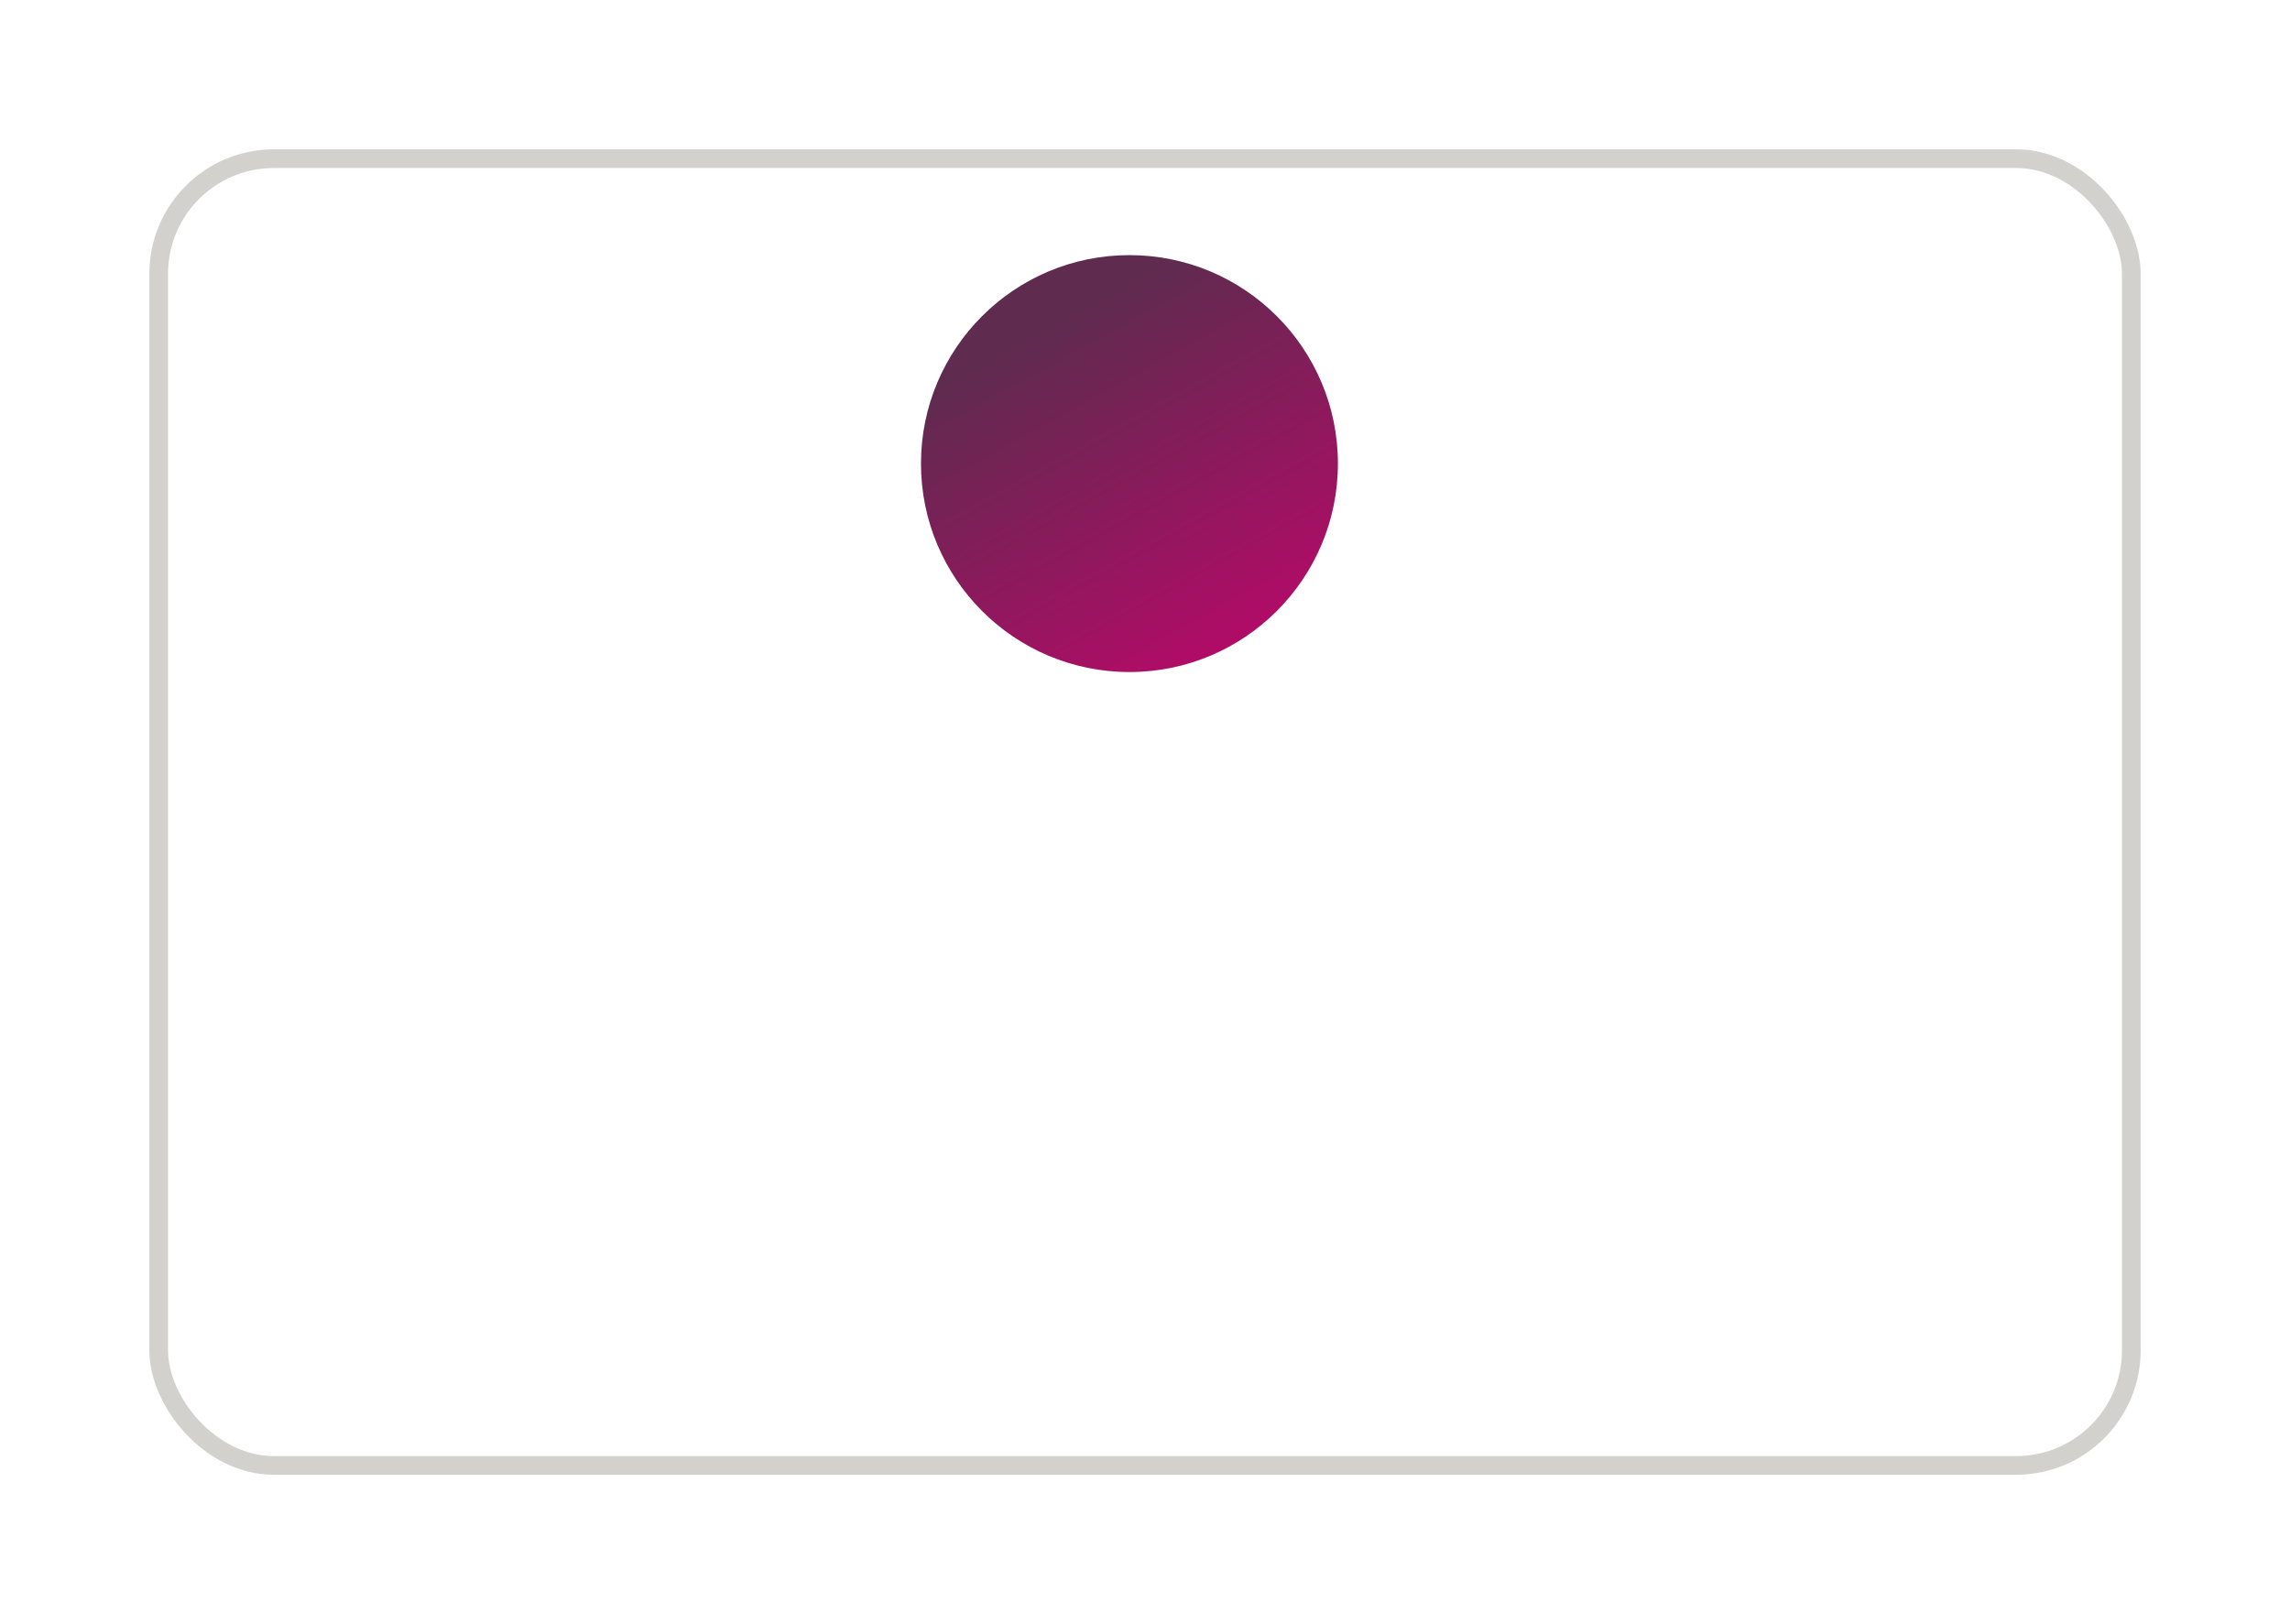 <?xml version="1.0" encoding="UTF-8"?> <svg xmlns="http://www.w3.org/2000/svg" width="368" height="261" viewBox="0 0 368 261" fill="none"> <g filter="url(#filter0_d)"> <rect x="22.5" y="22.5" width="317" height="210" rx="18.5" stroke="#D2D1CD" stroke-width="3"></rect> </g> <path d="M141.378 130.4V143H139.074V132.38H132.54V143H130.236V130.4H141.378ZM150.007 133.28C150.943 133.28 151.777 133.484 152.509 133.892C153.253 134.3 153.835 134.876 154.255 135.62C154.675 136.364 154.885 137.222 154.885 138.194C154.885 139.166 154.675 140.03 154.255 140.786C153.835 141.53 153.253 142.106 152.509 142.514C151.777 142.922 150.943 143.126 150.007 143.126C148.711 143.126 147.685 142.694 146.929 141.83V146.492H144.679V133.388H146.821V134.648C147.193 134.192 147.649 133.85 148.189 133.622C148.741 133.394 149.347 133.28 150.007 133.28ZM149.755 141.2C150.583 141.2 151.261 140.924 151.789 140.372C152.329 139.82 152.599 139.094 152.599 138.194C152.599 137.294 152.329 136.568 151.789 136.016C151.261 135.464 150.583 135.188 149.755 135.188C149.215 135.188 148.729 135.314 148.297 135.566C147.865 135.806 147.523 136.154 147.271 136.61C147.019 137.066 146.893 137.594 146.893 138.194C146.893 138.794 147.019 139.322 147.271 139.778C147.523 140.234 147.865 140.588 148.297 140.84C148.729 141.08 149.215 141.2 149.755 141.2ZM160.583 133.28C161.999 133.28 163.079 133.622 163.823 134.306C164.579 134.978 164.957 135.998 164.957 137.366V143H162.833V141.83C162.557 142.25 162.161 142.574 161.645 142.802C161.141 143.018 160.529 143.126 159.809 143.126C159.089 143.126 158.459 143.006 157.919 142.766C157.379 142.514 156.959 142.172 156.659 141.74C156.371 141.296 156.227 140.798 156.227 140.246C156.227 139.382 156.545 138.692 157.181 138.176C157.829 137.648 158.843 137.384 160.223 137.384H162.707V137.24C162.707 136.568 162.503 136.052 162.095 135.692C161.699 135.332 161.105 135.152 160.313 135.152C159.773 135.152 159.239 135.236 158.711 135.404C158.195 135.572 157.757 135.806 157.397 136.106L156.515 134.468C157.019 134.084 157.625 133.79 158.333 133.586C159.041 133.382 159.791 133.28 160.583 133.28ZM160.277 141.488C160.841 141.488 161.339 141.362 161.771 141.11C162.215 140.846 162.527 140.474 162.707 139.994V138.878H160.385C159.089 138.878 158.441 139.304 158.441 140.156C158.441 140.564 158.603 140.888 158.927 141.128C159.251 141.368 159.701 141.488 160.277 141.488ZM178.289 141.092V145.214H176.183V143H167.741V133.388H169.991V141.092H174.581V133.388H176.831V141.092H178.289ZM189.076 133.28C190.036 133.28 190.894 133.49 191.65 133.91C192.406 134.318 193 134.9 193.432 135.656C193.864 136.4 194.08 137.246 194.08 138.194C194.08 139.142 193.864 139.994 193.432 140.75C193 141.494 192.406 142.076 191.65 142.496C190.894 142.916 190.036 143.126 189.076 143.126C188.236 143.126 187.468 142.964 186.772 142.64C186.076 142.304 185.5 141.836 185.044 141.236C184.588 140.624 184.294 139.928 184.162 139.148H182.542V143H180.292V133.388H182.542V137.114H184.198C184.342 136.358 184.642 135.692 185.098 135.116C185.554 134.528 186.124 134.078 186.808 133.766C187.492 133.442 188.248 133.28 189.076 133.28ZM189.076 141.218C189.604 141.218 190.078 141.098 190.498 140.858C190.918 140.606 191.248 140.252 191.488 139.796C191.728 139.328 191.848 138.794 191.848 138.194C191.848 137.282 191.584 136.556 191.056 136.016C190.54 135.464 189.88 135.188 189.076 135.188C188.272 135.188 187.612 135.464 187.096 136.016C186.58 136.556 186.322 137.282 186.322 138.194C186.322 139.106 186.58 139.838 187.096 140.39C187.624 140.942 188.284 141.218 189.076 141.218ZM203.254 137.996C204.442 138.356 205.036 139.124 205.036 140.3C205.036 141.164 204.712 141.83 204.064 142.298C203.416 142.766 202.456 143 201.184 143H196.288V133.388H200.986C202.162 133.388 203.08 133.604 203.74 134.036C204.4 134.468 204.73 135.08 204.73 135.872C204.73 136.364 204.598 136.79 204.334 137.15C204.082 137.51 203.722 137.792 203.254 137.996ZM198.43 137.402H200.788C201.952 137.402 202.534 137 202.534 136.196C202.534 135.416 201.952 135.026 200.788 135.026H198.43V137.402ZM201.004 141.362C202.24 141.362 202.858 140.96 202.858 140.156C202.858 139.736 202.714 139.424 202.426 139.22C202.138 139.004 201.688 138.896 201.076 138.896H198.43V141.362H201.004ZM211.015 133.28C212.431 133.28 213.511 133.622 214.255 134.306C215.011 134.978 215.389 135.998 215.389 137.366V143H213.265V141.83C212.989 142.25 212.593 142.574 212.077 142.802C211.573 143.018 210.961 143.126 210.241 143.126C209.521 143.126 208.891 143.006 208.351 142.766C207.811 142.514 207.391 142.172 207.091 141.74C206.803 141.296 206.659 140.798 206.659 140.246C206.659 139.382 206.977 138.692 207.613 138.176C208.261 137.648 209.275 137.384 210.655 137.384H213.139V137.24C213.139 136.568 212.935 136.052 212.527 135.692C212.131 135.332 211.537 135.152 210.745 135.152C210.205 135.152 209.671 135.236 209.143 135.404C208.627 135.572 208.189 135.806 207.829 136.106L206.947 134.468C207.451 134.084 208.057 133.79 208.765 133.586C209.473 133.382 210.223 133.28 211.015 133.28ZM210.709 141.488C211.273 141.488 211.771 141.362 212.203 141.11C212.647 140.846 212.959 140.474 213.139 139.994V138.878H210.817C209.521 138.878 208.873 139.304 208.873 140.156C208.873 140.564 209.035 140.888 209.359 141.128C209.683 141.368 210.133 141.488 210.709 141.488ZM225.787 135.296H222.421V143H220.171V135.296H216.787V133.388H225.787V135.296ZM227.419 133.388H229.669V139.724L234.979 133.388H237.031V143H234.781V136.664L229.489 143H227.419V133.388ZM95.114 161.148H93.368V165H91.118V155.388H93.368V159.276H95.168L98.012 155.388H100.424L96.932 160.014L100.658 165H98.012L95.114 161.148ZM106.213 165.126C105.241 165.126 104.365 164.916 103.585 164.496C102.805 164.076 102.193 163.494 101.749 162.75C101.317 161.994 101.101 161.142 101.101 160.194C101.101 159.246 101.317 158.4 101.749 157.656C102.193 156.912 102.805 156.33 103.585 155.91C104.365 155.49 105.241 155.28 106.213 155.28C107.197 155.28 108.079 155.49 108.859 155.91C109.639 156.33 110.245 156.912 110.677 157.656C111.121 158.4 111.343 159.246 111.343 160.194C111.343 161.142 111.121 161.994 110.677 162.75C110.245 163.494 109.639 164.076 108.859 164.496C108.079 164.916 107.197 165.126 106.213 165.126ZM106.213 163.2C107.041 163.2 107.725 162.924 108.265 162.372C108.805 161.82 109.075 161.094 109.075 160.194C109.075 159.294 108.805 158.568 108.265 158.016C107.725 157.464 107.041 157.188 106.213 157.188C105.385 157.188 104.701 157.464 104.161 158.016C103.633 158.568 103.369 159.294 103.369 160.194C103.369 161.094 103.633 161.82 104.161 162.372C104.701 162.924 105.385 163.2 106.213 163.2ZM113.566 155.388H115.816V159.294H120.658V155.388H122.908V165H120.658V161.202H115.816V165H113.566V155.388ZM133.537 157.296H130.171V165H127.921V157.296H124.537V155.388H133.537V157.296ZM143.747 160.248C143.747 160.404 143.735 160.626 143.711 160.914H136.169C136.301 161.622 136.643 162.186 137.195 162.606C137.759 163.014 138.455 163.218 139.283 163.218C140.339 163.218 141.209 162.87 141.893 162.174L143.099 163.56C142.667 164.076 142.121 164.466 141.461 164.73C140.801 164.994 140.057 165.126 139.229 165.126C138.173 165.126 137.243 164.916 136.439 164.496C135.635 164.076 135.011 163.494 134.567 162.75C134.135 161.994 133.919 161.142 133.919 160.194C133.919 159.258 134.129 158.418 134.549 157.674C134.981 156.918 135.575 156.33 136.331 155.91C137.087 155.49 137.939 155.28 138.887 155.28C139.823 155.28 140.657 155.49 141.389 155.91C142.133 156.318 142.709 156.9 143.117 157.656C143.537 158.4 143.747 159.264 143.747 160.248ZM138.887 157.08C138.167 157.08 137.555 157.296 137.051 157.728C136.559 158.148 136.259 158.712 136.151 159.42H141.605C141.509 158.724 141.215 158.16 140.723 157.728C140.231 157.296 139.619 157.08 138.887 157.08ZM146.208 155.388H148.458V159.294H153.3V155.388H155.55V165H153.3V161.202H148.458V165H146.208V155.388ZM166.18 157.296H162.814V165H160.564V157.296H157.18V155.388H166.18V157.296ZM167.026 159.06H171.976V160.932H167.026V159.06ZM183.924 165V158.628L180.684 163.992H179.712L176.526 158.61V165H174.474V155.388H176.832L180.252 161.4L183.834 155.388H185.94L185.958 165H183.924ZM197.976 160.248C197.976 160.404 197.964 160.626 197.94 160.914H190.398C190.53 161.622 190.872 162.186 191.424 162.606C191.988 163.014 192.684 163.218 193.512 163.218C194.568 163.218 195.438 162.87 196.122 162.174L197.328 163.56C196.896 164.076 196.35 164.466 195.69 164.73C195.03 164.994 194.286 165.126 193.458 165.126C192.402 165.126 191.472 164.916 190.668 164.496C189.864 164.076 189.24 163.494 188.796 162.75C188.364 161.994 188.148 161.142 188.148 160.194C188.148 159.258 188.358 158.418 188.778 157.674C189.21 156.918 189.804 156.33 190.56 155.91C191.316 155.49 192.168 155.28 193.116 155.28C194.052 155.28 194.886 155.49 195.618 155.91C196.362 156.318 196.938 156.9 197.346 157.656C197.766 158.4 197.976 159.264 197.976 160.248ZM193.116 157.08C192.396 157.08 191.784 157.296 191.28 157.728C190.788 158.148 190.488 158.712 190.38 159.42H195.834C195.738 158.724 195.444 158.16 194.952 157.728C194.46 157.296 193.848 157.08 193.116 157.08ZM200.437 155.388H202.687V161.724L207.997 155.388H210.049V165H207.799V158.664L202.507 165H200.437V155.388ZM205.099 154.254C204.127 154.254 203.383 154.032 202.867 153.588C202.363 153.132 202.105 152.472 202.093 151.608H203.587C203.599 152.04 203.731 152.382 203.983 152.634C204.247 152.886 204.613 153.012 205.081 153.012C205.537 153.012 205.897 152.886 206.161 152.634C206.437 152.382 206.581 152.04 206.593 151.608H208.123C208.111 152.472 207.847 153.132 207.331 153.588C206.815 154.032 206.071 154.254 205.099 154.254ZM217.071 161.148H215.325V165H213.075V155.388H215.325V159.276H217.125L219.969 155.388H222.381L218.889 160.014L222.615 165H219.969L217.071 161.148ZM232.886 160.248C232.886 160.404 232.874 160.626 232.85 160.914H225.308C225.44 161.622 225.782 162.186 226.334 162.606C226.898 163.014 227.594 163.218 228.422 163.218C229.478 163.218 230.348 162.87 231.032 162.174L232.238 163.56C231.806 164.076 231.26 164.466 230.6 164.73C229.94 164.994 229.196 165.126 228.368 165.126C227.312 165.126 226.382 164.916 225.578 164.496C224.774 164.076 224.15 163.494 223.706 162.75C223.274 161.994 223.058 161.142 223.058 160.194C223.058 159.258 223.268 158.418 223.688 157.674C224.12 156.918 224.714 156.33 225.47 155.91C226.226 155.49 227.078 155.28 228.026 155.28C228.962 155.28 229.796 155.49 230.528 155.91C231.272 156.318 231.848 156.9 232.256 157.656C232.676 158.4 232.886 159.264 232.886 160.248ZM228.026 157.08C227.306 157.08 226.694 157.296 226.19 157.728C225.698 158.148 225.398 158.712 225.29 159.42H230.744C230.648 158.724 230.354 158.16 229.862 157.728C229.37 157.296 228.758 157.08 228.026 157.08ZM240.675 155.28C241.611 155.28 242.445 155.484 243.177 155.892C243.921 156.3 244.503 156.876 244.923 157.62C245.343 158.364 245.553 159.222 245.553 160.194C245.553 161.166 245.343 162.03 244.923 162.786C244.503 163.53 243.921 164.106 243.177 164.514C242.445 164.922 241.611 165.126 240.675 165.126C239.379 165.126 238.353 164.694 237.597 163.83V168.492H235.347V155.388H237.489V156.648C237.861 156.192 238.317 155.85 238.857 155.622C239.409 155.394 240.015 155.28 240.675 155.28ZM240.423 163.2C241.251 163.2 241.929 162.924 242.457 162.372C242.997 161.82 243.267 161.094 243.267 160.194C243.267 159.294 242.997 158.568 242.457 158.016C241.929 157.464 241.251 157.188 240.423 157.188C239.883 157.188 239.397 157.314 238.965 157.566C238.533 157.806 238.191 158.154 237.939 158.61C237.687 159.066 237.561 159.594 237.561 160.194C237.561 160.794 237.687 161.322 237.939 161.778C238.191 162.234 238.533 162.588 238.965 162.84C239.397 163.08 239.883 163.2 240.423 163.2ZM252.076 165.126C251.104 165.126 250.228 164.916 249.448 164.496C248.668 164.076 248.056 163.494 247.612 162.75C247.18 161.994 246.964 161.142 246.964 160.194C246.964 159.246 247.18 158.4 247.612 157.656C248.056 156.912 248.668 156.33 249.448 155.91C250.228 155.49 251.104 155.28 252.076 155.28C253.06 155.28 253.942 155.49 254.722 155.91C255.502 156.33 256.108 156.912 256.54 157.656C256.984 158.4 257.206 159.246 257.206 160.194C257.206 161.142 256.984 161.994 256.54 162.75C256.108 163.494 255.502 164.076 254.722 164.496C253.942 164.916 253.06 165.126 252.076 165.126ZM252.076 163.2C252.904 163.2 253.588 162.924 254.128 162.372C254.668 161.82 254.938 161.094 254.938 160.194C254.938 159.294 254.668 158.568 254.128 158.016C253.588 157.464 252.904 157.188 252.076 157.188C251.248 157.188 250.564 157.464 250.024 158.016C249.496 158.568 249.232 159.294 249.232 160.194C249.232 161.094 249.496 161.82 250.024 162.372C250.564 162.924 251.248 163.2 252.076 163.2ZM268.879 165V158.628L265.639 163.992H264.667L261.481 158.61V165H259.429V155.388H261.787L265.207 161.4L268.789 155.388H270.895L270.913 165H268.879ZM80.399 185.092V189.142H78.293V187H70.877V189.142H68.789V185.092H69.239C69.851 185.068 70.265 184.678 70.481 183.922C70.709 183.154 70.859 182.074 70.931 180.682L71.057 177.388H78.977V185.092H80.399ZM72.983 180.844C72.935 181.948 72.845 182.848 72.713 183.544C72.581 184.24 72.341 184.756 71.993 185.092H76.727V179.296H73.037L72.983 180.844ZM91.409 182.248C91.409 182.404 91.397 182.626 91.373 182.914H83.831C83.963 183.622 84.305 184.186 84.856 184.606C85.421 185.014 86.117 185.218 86.945 185.218C88.001 185.218 88.871 184.87 89.555 184.174L90.76 185.56C90.329 186.076 89.782 186.466 89.123 186.73C88.463 186.994 87.719 187.126 86.891 187.126C85.835 187.126 84.904 186.916 84.1 186.496C83.296 186.076 82.672 185.494 82.228 184.75C81.796 183.994 81.581 183.142 81.581 182.194C81.581 181.258 81.79 180.418 82.21 179.674C82.642 178.918 83.237 178.33 83.993 177.91C84.749 177.49 85.6 177.28 86.549 177.28C87.484 177.28 88.319 177.49 89.05 177.91C89.794 178.318 90.371 178.9 90.778 179.656C91.198 180.4 91.409 181.264 91.409 182.248ZM86.549 179.08C85.829 179.08 85.216 179.296 84.713 179.728C84.221 180.148 83.921 180.712 83.812 181.42H89.266C89.171 180.724 88.876 180.16 88.385 179.728C87.892 179.296 87.281 179.08 86.549 179.08ZM98.844 177.388H101.094V187H98.844V177.388ZM99.978 175.804C99.57 175.804 99.228 175.678 98.952 175.426C98.676 175.162 98.538 174.838 98.538 174.454C98.538 174.07 98.676 173.752 98.952 173.5C99.228 173.236 99.57 173.104 99.978 173.104C100.386 173.104 100.728 173.23 101.004 173.482C101.28 173.722 101.418 174.028 101.418 174.4C101.418 174.796 101.28 175.132 101.004 175.408C100.74 175.672 100.398 175.804 99.978 175.804ZM117.228 177.388V187H115.212V184.102H112.674L110.712 187H108.3L110.568 183.796C109.872 183.556 109.338 183.19 108.966 182.698C108.606 182.194 108.426 181.576 108.426 180.844C108.426 179.74 108.816 178.888 109.596 178.288C110.376 177.688 111.45 177.388 112.818 177.388H117.228ZM112.89 179.278C111.438 179.278 110.712 179.824 110.712 180.916C110.712 181.996 111.414 182.536 112.818 182.536H115.212V179.278H112.89ZM124.25 183.148H122.504V187H120.254V177.388H122.504V181.276H124.304L127.148 177.388H129.56L126.068 182.014L129.794 187H127.148L124.25 183.148ZM142.098 181.996C142.698 182.164 143.16 182.44 143.484 182.824C143.82 183.196 143.988 183.646 143.988 184.174C143.988 184.762 143.79 185.284 143.394 185.74C142.998 186.184 142.452 186.532 141.756 186.784C141.06 187.036 140.268 187.162 139.38 187.162C138.636 187.162 137.91 187.078 137.202 186.91C136.494 186.73 135.852 186.478 135.276 186.154L135.924 184.48C136.392 184.744 136.92 184.948 137.508 185.092C138.096 185.236 138.684 185.308 139.272 185.308C140.028 185.308 140.616 185.194 141.036 184.966C141.468 184.726 141.684 184.402 141.684 183.994C141.684 183.622 141.516 183.334 141.18 183.13C140.856 182.926 140.394 182.824 139.794 182.824H137.922V181.312H139.614C140.178 181.312 140.616 181.216 140.928 181.024C141.252 180.832 141.414 180.562 141.414 180.214C141.414 179.866 141.222 179.59 140.838 179.386C140.454 179.182 139.926 179.08 139.254 179.08C138.294 179.08 137.28 179.314 136.212 179.782L135.636 178.126C136.896 177.538 138.168 177.244 139.452 177.244C140.268 177.244 141 177.358 141.648 177.586C142.296 177.802 142.8 178.114 143.16 178.522C143.532 178.918 143.718 179.374 143.718 179.89C143.718 180.358 143.574 180.778 143.286 181.15C142.998 181.51 142.602 181.792 142.098 181.996ZM151.651 177.28C152.587 177.28 153.421 177.484 154.153 177.892C154.897 178.3 155.479 178.876 155.899 179.62C156.319 180.364 156.529 181.222 156.529 182.194C156.529 183.166 156.319 184.03 155.899 184.786C155.479 185.53 154.897 186.106 154.153 186.514C153.421 186.922 152.587 187.126 151.651 187.126C150.355 187.126 149.329 186.694 148.573 185.83V190.492H146.323V177.388H148.465V178.648C148.837 178.192 149.293 177.85 149.833 177.622C150.385 177.394 150.991 177.28 151.651 177.28ZM151.399 185.2C152.227 185.2 152.905 184.924 153.433 184.372C153.973 183.82 154.243 183.094 154.243 182.194C154.243 181.294 153.973 180.568 153.433 180.016C152.905 179.464 152.227 179.188 151.399 179.188C150.859 179.188 150.373 179.314 149.941 179.566C149.509 179.806 149.167 180.154 148.915 180.61C148.663 181.066 148.537 181.594 148.537 182.194C148.537 182.794 148.663 183.322 148.915 183.778C149.167 184.234 149.509 184.588 149.941 184.84C150.373 185.08 150.859 185.2 151.399 185.2ZM167.576 177.388L163.076 187.774C162.656 188.818 162.146 189.55 161.546 189.97C160.946 190.402 160.22 190.618 159.368 190.618C158.888 190.618 158.414 190.54 157.946 190.384C157.478 190.228 157.094 190.012 156.794 189.736L157.694 188.08C157.91 188.284 158.162 188.446 158.45 188.566C158.75 188.686 159.05 188.746 159.35 188.746C159.746 188.746 160.07 188.644 160.322 188.44C160.586 188.236 160.826 187.894 161.042 187.414L161.204 187.036L157.01 177.388H159.35L162.374 184.498L165.416 177.388H167.576ZM177.293 177.388V187H175.043V183.274C174.119 183.718 173.153 183.94 172.145 183.94C170.909 183.94 169.961 183.658 169.301 183.094C168.641 182.518 168.311 181.642 168.311 180.466V177.388H170.561V180.322C170.561 180.934 170.741 181.39 171.101 181.69C171.461 181.99 171.971 182.14 172.631 182.14C173.471 182.14 174.275 181.96 175.043 181.6V177.388H177.293ZM180.319 177.388H182.569V181.294H187.411V177.388H189.661V187H187.411V183.202H182.569V187H180.319V177.388ZM196.96 187.126C195.988 187.126 195.112 186.916 194.332 186.496C193.552 186.076 192.94 185.494 192.496 184.75C192.064 183.994 191.848 183.142 191.848 182.194C191.848 181.246 192.064 180.4 192.496 179.656C192.94 178.912 193.552 178.33 194.332 177.91C195.112 177.49 195.988 177.28 196.96 177.28C197.944 177.28 198.826 177.49 199.606 177.91C200.386 178.33 200.992 178.912 201.424 179.656C201.868 180.4 202.09 181.246 202.09 182.194C202.09 183.142 201.868 183.994 201.424 184.75C200.992 185.494 200.386 186.076 199.606 186.496C198.826 186.916 197.944 187.126 196.96 187.126ZM196.96 185.2C197.788 185.2 198.472 184.924 199.012 184.372C199.552 183.82 199.822 183.094 199.822 182.194C199.822 181.294 199.552 180.568 199.012 180.016C198.472 179.464 197.788 179.188 196.96 179.188C196.132 179.188 195.448 179.464 194.908 180.016C194.38 180.568 194.116 181.294 194.116 182.194C194.116 183.094 194.38 183.82 194.908 184.372C195.448 184.924 196.132 185.2 196.96 185.2ZM204.997 180.268C204.589 180.268 204.241 180.13 203.953 179.854C203.665 179.566 203.521 179.206 203.521 178.774C203.521 178.33 203.659 177.97 203.935 177.694C204.223 177.418 204.577 177.28 204.997 177.28C205.417 177.28 205.765 177.418 206.041 177.694C206.329 177.97 206.473 178.33 206.473 178.774C206.473 179.206 206.329 179.566 206.041 179.854C205.753 180.13 205.405 180.268 204.997 180.268ZM204.997 187.126C204.589 187.126 204.241 186.988 203.953 186.712C203.665 186.424 203.521 186.064 203.521 185.632C203.521 185.188 203.659 184.828 203.935 184.552C204.223 184.276 204.577 184.138 204.997 184.138C205.417 184.138 205.765 184.276 206.041 184.552C206.329 184.828 206.473 185.188 206.473 185.632C206.473 186.064 206.329 186.424 206.041 186.712C205.753 186.988 205.405 187.126 204.997 187.126ZM218.884 177.856C219.796 177.856 220.6 178.054 221.296 178.45C221.992 178.834 222.532 179.374 222.916 180.07C223.312 180.766 223.51 181.564 223.51 182.464C223.51 183.388 223.294 184.21 222.862 184.93C222.43 185.638 221.824 186.19 221.044 186.586C220.264 186.982 219.376 187.18 218.38 187.18C216.712 187.18 215.422 186.628 214.51 185.524C213.598 184.42 213.142 182.83 213.142 180.754C213.142 178.822 213.556 177.292 214.384 176.164C215.212 175.036 216.478 174.292 218.182 173.932L222.646 172.978L222.97 174.994L218.92 175.822C217.756 176.062 216.886 176.47 216.31 177.046C215.734 177.622 215.398 178.432 215.302 179.476C215.734 178.96 216.256 178.564 216.868 178.288C217.48 178 218.152 177.856 218.884 177.856ZM218.434 185.362C219.262 185.362 219.928 185.098 220.432 184.57C220.948 184.03 221.206 183.346 221.206 182.518C221.206 181.69 220.948 181.024 220.432 180.52C219.928 180.016 219.262 179.764 218.434 179.764C217.594 179.764 216.916 180.016 216.4 180.52C215.884 181.024 215.626 181.69 215.626 182.518C215.626 183.358 215.884 184.042 216.4 184.57C216.928 185.098 217.606 185.362 218.434 185.362ZM234.496 177.388L229.996 187.774C229.576 188.818 229.066 189.55 228.466 189.97C227.866 190.402 227.14 190.618 226.288 190.618C225.808 190.618 225.334 190.54 224.866 190.384C224.398 190.228 224.014 190.012 223.714 189.736L224.614 188.08C224.83 188.284 225.082 188.446 225.37 188.566C225.67 188.686 225.97 188.746 226.27 188.746C226.666 188.746 226.99 188.644 227.242 188.44C227.506 188.236 227.746 187.894 227.962 187.414L228.124 187.036L223.93 177.388H226.27L229.294 184.498L232.336 177.388H234.496ZM245.721 185.092V189.142H243.615V187H236.199V189.142H234.111V185.092H234.561C235.173 185.068 235.587 184.678 235.803 183.922C236.031 183.154 236.181 182.074 236.253 180.682L236.379 177.388H244.299V185.092H245.721ZM238.305 180.844C238.257 181.948 238.167 182.848 238.035 183.544C237.903 184.24 237.663 184.756 237.315 185.092H242.049V179.296H238.359L238.305 180.844ZM247.731 177.388H249.981V183.724L255.291 177.388H257.343V187H255.093V180.664L249.801 187H247.731V177.388ZM260.369 177.388H262.619V181.294H267.461V177.388H269.711V187H267.461V183.202H262.619V187H260.369V177.388ZM277.011 187.126C276.039 187.126 275.163 186.916 274.383 186.496C273.603 186.076 272.991 185.494 272.547 184.75C272.115 183.994 271.899 183.142 271.899 182.194C271.899 181.246 272.115 180.4 272.547 179.656C272.991 178.912 273.603 178.33 274.383 177.91C275.163 177.49 276.039 177.28 277.011 177.28C277.995 177.28 278.877 177.49 279.657 177.91C280.437 178.33 281.043 178.912 281.475 179.656C281.919 180.4 282.141 181.246 282.141 182.194C282.141 183.142 281.919 183.994 281.475 184.75C281.043 185.494 280.437 186.076 279.657 186.496C278.877 186.916 277.995 187.126 277.011 187.126ZM277.011 185.2C277.839 185.2 278.523 184.924 279.063 184.372C279.603 183.82 279.873 183.094 279.873 182.194C279.873 181.294 279.603 180.568 279.063 180.016C278.523 179.464 277.839 179.188 277.011 179.188C276.183 179.188 275.499 179.464 274.959 180.016C274.431 180.568 274.167 181.294 274.167 182.194C274.167 183.094 274.431 183.82 274.959 184.372C275.499 184.924 276.183 185.2 277.011 185.2ZM288.36 183.148H286.614V187H284.364V177.388H286.614V181.276H288.414L291.258 177.388H293.67L290.178 182.014L293.904 187H291.258L288.36 183.148ZM296.193 184.138C296.613 184.138 296.961 184.276 297.237 184.552C297.513 184.828 297.651 185.188 297.651 185.632C297.651 185.824 297.621 186.028 297.561 186.244C297.513 186.448 297.405 186.76 297.237 187.18L296.319 189.718H294.861L295.581 186.964C295.317 186.856 295.107 186.688 294.951 186.46C294.807 186.22 294.735 185.944 294.735 185.632C294.735 185.188 294.873 184.828 295.149 184.552C295.425 184.276 295.773 184.138 296.193 184.138ZM103.78 205.148H102.034V209H99.784V199.388H102.034V203.276H103.834L106.678 199.388H109.09L105.598 204.014L109.324 209H106.678L103.78 205.148ZM114.318 199.28C115.734 199.28 116.814 199.622 117.558 200.306C118.314 200.978 118.692 201.998 118.692 203.366V209H116.568V207.83C116.292 208.25 115.896 208.574 115.38 208.802C114.876 209.018 114.264 209.126 113.544 209.126C112.824 209.126 112.194 209.006 111.654 208.766C111.114 208.514 110.694 208.172 110.394 207.74C110.106 207.296 109.962 206.798 109.962 206.246C109.962 205.382 110.28 204.692 110.916 204.176C111.564 203.648 112.578 203.384 113.958 203.384H116.442V203.24C116.442 202.568 116.238 202.052 115.83 201.692C115.434 201.332 114.84 201.152 114.048 201.152C113.508 201.152 112.974 201.236 112.446 201.404C111.93 201.572 111.492 201.806 111.132 202.106L110.25 200.468C110.754 200.084 111.36 199.79 112.068 199.586C112.776 199.382 113.526 199.28 114.318 199.28ZM114.012 207.488C114.576 207.488 115.074 207.362 115.506 207.11C115.95 206.846 116.262 206.474 116.442 205.994V204.878H114.12C112.824 204.878 112.176 205.304 112.176 206.156C112.176 206.564 112.338 206.888 112.662 207.128C112.986 207.368 113.436 207.488 114.012 207.488ZM134.184 204.176C134.184 205.664 133.686 206.834 132.69 207.686C131.706 208.538 130.296 209.024 128.46 209.144V212.492H126.336V209.162C124.5 209.042 123.09 208.556 122.106 207.704C121.122 206.852 120.63 205.676 120.63 204.176C120.63 202.688 121.122 201.53 122.106 200.702C123.09 199.862 124.5 199.382 126.336 199.262V195.644H128.46V199.262C130.296 199.382 131.706 199.862 132.69 200.702C133.686 201.542 134.184 202.7 134.184 204.176ZM122.844 204.176C122.844 205.1 123.126 205.82 123.69 206.336C124.266 206.852 125.148 207.164 126.336 207.272V201.17C125.148 201.266 124.266 201.566 123.69 202.07C123.126 202.574 122.844 203.276 122.844 204.176ZM128.46 207.272C130.812 207.056 131.988 206.024 131.988 204.176C131.988 203.264 131.694 202.562 131.106 202.07C130.53 201.566 129.648 201.266 128.46 201.17V207.272ZM145.365 204.248C145.365 204.404 145.353 204.626 145.329 204.914H137.787C137.919 205.622 138.261 206.186 138.813 206.606C139.377 207.014 140.073 207.218 140.901 207.218C141.957 207.218 142.827 206.87 143.511 206.174L144.717 207.56C144.285 208.076 143.739 208.466 143.079 208.73C142.419 208.994 141.675 209.126 140.847 209.126C139.791 209.126 138.861 208.916 138.057 208.496C137.253 208.076 136.629 207.494 136.185 206.75C135.753 205.994 135.537 205.142 135.537 204.194C135.537 203.258 135.747 202.418 136.167 201.674C136.599 200.918 137.193 200.33 137.949 199.91C138.705 199.49 139.557 199.28 140.505 199.28C141.441 199.28 142.275 199.49 143.007 199.91C143.751 200.318 144.327 200.9 144.735 201.656C145.155 202.4 145.365 203.264 145.365 204.248ZM140.505 201.08C139.785 201.08 139.173 201.296 138.669 201.728C138.177 202.148 137.877 202.712 137.769 203.42H143.223C143.127 202.724 142.833 202.16 142.341 201.728C141.849 201.296 141.237 201.08 140.505 201.08ZM148.527 206.138C148.947 206.138 149.295 206.276 149.571 206.552C149.847 206.828 149.985 207.188 149.985 207.632C149.985 207.824 149.955 208.028 149.895 208.244C149.847 208.448 149.739 208.76 149.571 209.18L148.653 211.718H147.195L147.915 208.964C147.651 208.856 147.441 208.688 147.285 208.46C147.141 208.22 147.069 207.944 147.069 207.632C147.069 207.188 147.207 206.828 147.483 206.552C147.759 206.276 148.107 206.138 148.527 206.138ZM157.195 199.388H159.445V209H157.195V199.388ZM158.329 197.804C157.921 197.804 157.579 197.678 157.303 197.426C157.027 197.162 156.889 196.838 156.889 196.454C156.889 196.07 157.027 195.752 157.303 195.5C157.579 195.236 157.921 195.104 158.329 195.104C158.737 195.104 159.079 195.23 159.355 195.482C159.631 195.722 159.769 196.028 159.769 196.4C159.769 196.796 159.631 197.132 159.355 197.408C159.091 197.672 158.749 197.804 158.329 197.804ZM162.486 199.388H164.736V203.294H169.578V199.388H171.828V209H169.578V205.202H164.736V209H162.486V199.388ZM189.009 199.388V209H174.843V199.388H177.093V207.092H180.819V199.388H183.069V207.092H186.759V199.388H189.009ZM195.616 199.28C197.032 199.28 198.112 199.622 198.856 200.306C199.612 200.978 199.99 201.998 199.99 203.366V209H197.866V207.83C197.59 208.25 197.194 208.574 196.678 208.802C196.174 209.018 195.562 209.126 194.842 209.126C194.122 209.126 193.492 209.006 192.952 208.766C192.412 208.514 191.992 208.172 191.692 207.74C191.404 207.296 191.26 206.798 191.26 206.246C191.26 205.382 191.578 204.692 192.214 204.176C192.862 203.648 193.876 203.384 195.256 203.384H197.74V203.24C197.74 202.568 197.536 202.052 197.128 201.692C196.732 201.332 196.138 201.152 195.346 201.152C194.806 201.152 194.272 201.236 193.744 201.404C193.228 201.572 192.79 201.806 192.43 202.106L191.548 200.468C192.052 200.084 192.658 199.79 193.366 199.586C194.074 199.382 194.824 199.28 195.616 199.28ZM195.31 207.488C195.874 207.488 196.372 207.362 196.804 207.11C197.248 206.846 197.56 206.474 197.74 205.994V204.878H195.418C194.122 204.878 193.474 205.304 193.474 206.156C193.474 206.564 193.636 206.888 193.96 207.128C194.284 207.368 194.734 207.488 195.31 207.488ZM211.745 205.148H209.999V209H207.749V199.388H209.999V203.276H211.799L214.643 199.388H217.055L213.563 204.014L217.289 209H214.643L211.745 205.148ZM224.204 199.28C225.14 199.28 225.974 199.484 226.706 199.892C227.45 200.3 228.032 200.876 228.452 201.62C228.872 202.364 229.082 203.222 229.082 204.194C229.082 205.166 228.872 206.03 228.452 206.786C228.032 207.53 227.45 208.106 226.706 208.514C225.974 208.922 225.14 209.126 224.204 209.126C222.908 209.126 221.882 208.694 221.126 207.83V212.492H218.876V199.388H221.018V200.648C221.39 200.192 221.846 199.85 222.386 199.622C222.938 199.394 223.544 199.28 224.204 199.28ZM223.952 207.2C224.78 207.2 225.458 206.924 225.986 206.372C226.526 205.82 226.796 205.094 226.796 204.194C226.796 203.294 226.526 202.568 225.986 202.016C225.458 201.464 224.78 201.188 223.952 201.188C223.412 201.188 222.926 201.314 222.494 201.566C222.062 201.806 221.72 202.154 221.468 202.61C221.216 203.066 221.09 203.594 221.09 204.194C221.09 204.794 221.216 205.322 221.468 205.778C221.72 206.234 222.062 206.588 222.494 206.84C222.926 207.08 223.412 207.2 223.952 207.2ZM234.781 199.28C236.197 199.28 237.277 199.622 238.021 200.306C238.777 200.978 239.155 201.998 239.155 203.366V209H237.031V207.83C236.755 208.25 236.359 208.574 235.843 208.802C235.339 209.018 234.727 209.126 234.007 209.126C233.287 209.126 232.657 209.006 232.117 208.766C231.577 208.514 231.157 208.172 230.857 207.74C230.569 207.296 230.425 206.798 230.425 206.246C230.425 205.382 230.743 204.692 231.379 204.176C232.027 203.648 233.041 203.384 234.421 203.384H236.905V203.24C236.905 202.568 236.701 202.052 236.293 201.692C235.897 201.332 235.303 201.152 234.511 201.152C233.971 201.152 233.437 201.236 232.909 201.404C232.393 201.572 231.955 201.806 231.595 202.106L230.713 200.468C231.217 200.084 231.823 199.79 232.531 199.586C233.239 199.382 233.989 199.28 234.781 199.28ZM234.475 207.488C235.039 207.488 235.537 207.362 235.969 207.11C236.413 206.846 236.725 206.474 236.905 205.994V204.878H234.583C233.287 204.878 232.639 205.304 232.639 206.156C232.639 206.564 232.801 206.888 233.125 207.128C233.449 207.368 233.899 207.488 234.475 207.488ZM241.903 199.388H244.153V209H241.903V199.388ZM241.669 197.858C241.369 197.858 241.117 197.762 240.913 197.57C240.721 197.366 240.625 197.108 240.625 196.796C240.625 196.484 240.721 196.226 240.913 196.022C241.117 195.818 241.369 195.716 241.669 195.716C241.957 195.716 242.197 195.818 242.389 196.022C242.593 196.226 242.695 196.484 242.695 196.796C242.695 197.096 242.593 197.348 242.389 197.552C242.197 197.756 241.957 197.858 241.669 197.858ZM244.423 197.858C244.123 197.858 243.871 197.756 243.667 197.552C243.475 197.348 243.379 197.096 243.379 196.796C243.379 196.484 243.475 196.226 243.667 196.022C243.871 195.818 244.123 195.716 244.423 195.716C244.723 195.716 244.969 195.818 245.161 196.022C245.353 196.226 245.449 196.484 245.449 196.796C245.449 197.108 245.353 197.366 245.161 197.57C244.969 197.762 244.723 197.858 244.423 197.858ZM247.142 199.388H249.392V203.294H254.234V199.388H256.484V209H254.234V205.202H249.392V209H247.142V199.388ZM263.081 199.28C264.497 199.28 265.577 199.622 266.321 200.306C267.077 200.978 267.455 201.998 267.455 203.366V209H265.331V207.83C265.055 208.25 264.659 208.574 264.143 208.802C263.639 209.018 263.027 209.126 262.307 209.126C261.587 209.126 260.957 209.006 260.417 208.766C259.877 208.514 259.457 208.172 259.157 207.74C258.869 207.296 258.725 206.798 258.725 206.246C258.725 205.382 259.043 204.692 259.679 204.176C260.327 203.648 261.341 203.384 262.721 203.384H265.205V203.24C265.205 202.568 265.001 202.052 264.593 201.692C264.197 201.332 263.603 201.152 262.811 201.152C262.271 201.152 261.737 201.236 261.209 201.404C260.693 201.572 260.255 201.806 259.895 202.106L259.013 200.468C259.517 200.084 260.123 199.79 260.831 199.586C261.539 199.382 262.289 199.28 263.081 199.28ZM262.775 207.488C263.339 207.488 263.837 207.362 264.269 207.11C264.713 206.846 265.025 206.474 265.205 205.994V204.878H262.883C261.587 204.878 260.939 205.304 260.939 206.156C260.939 206.564 261.101 206.888 261.425 207.128C261.749 207.368 262.199 207.488 262.775 207.488Z" fill="white"></path> <circle cx="181.5" cy="74.5" r="33.5" fill="url(#paint0_linear)"></circle> <defs> <filter id="filter0_d" x="0" y="0" width="368" height="261" filterUnits="userSpaceOnUse" color-interpolation-filters="sRGB"> <feFlood flood-opacity="0" result="BackgroundImageFix"></feFlood> <feColorMatrix in="SourceAlpha" type="matrix" values="0 0 0 0 0 0 0 0 0 0 0 0 0 0 0 0 0 0 127 0"></feColorMatrix> <feMorphology radius="4" operator="dilate" in="SourceAlpha" result="effect1_dropShadow"></feMorphology> <feOffset dx="3" dy="3"></feOffset> <feGaussianBlur stdDeviation="10"></feGaussianBlur> <feColorMatrix type="matrix" values="0 0 0 0 0.373 0 0 0 0 0.169 0 0 0 0 0.31 0 0 0 1 0"></feColorMatrix> <feBlend mode="normal" in2="BackgroundImageFix" result="effect1_dropShadow"></feBlend> <feBlend mode="normal" in="SourceGraphic" in2="effect1_dropShadow" result="shape"></feBlend> </filter> <linearGradient id="paint0_linear" x1="168" y1="53" x2="207" y2="123.5" gradientUnits="userSpaceOnUse"> <stop stop-color="#5F2B4F"></stop> <stop offset="1" stop-color="#CF0070"></stop> </linearGradient> </defs> </svg> 